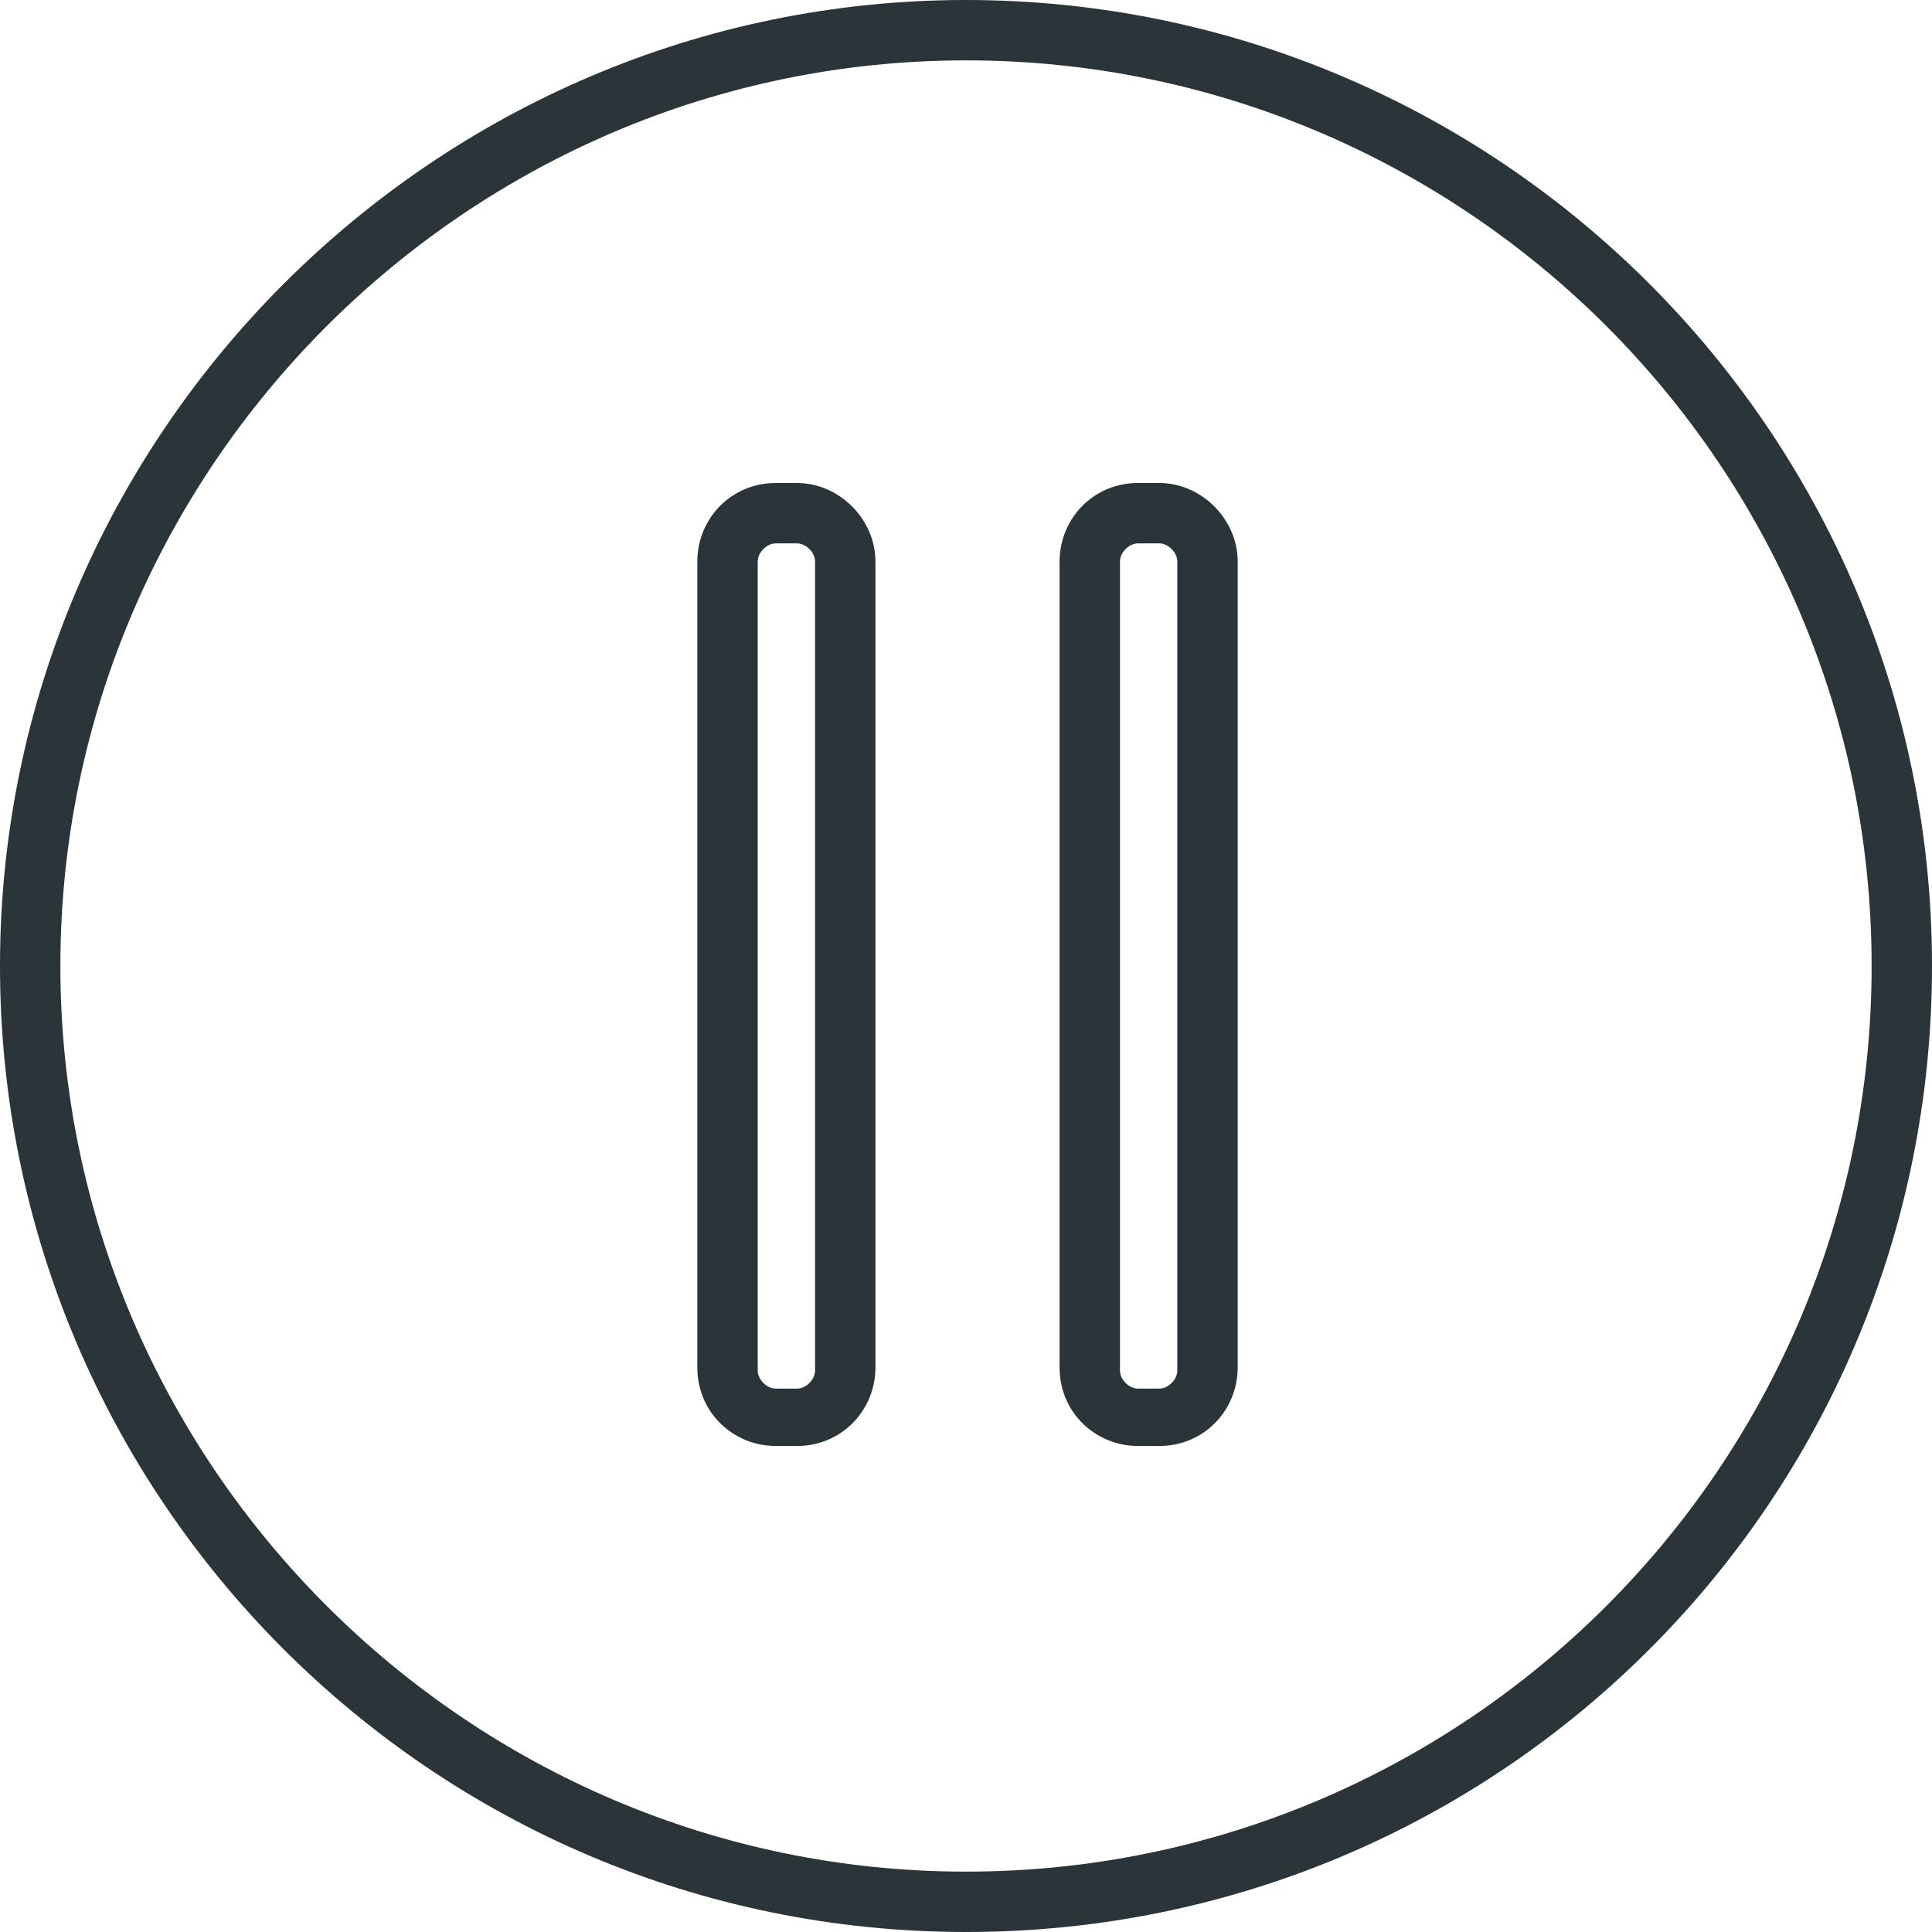 <?xml version="1.0" encoding="UTF-8" standalone="no"?><svg xmlns="http://www.w3.org/2000/svg" xmlns:xlink="http://www.w3.org/1999/xlink" enable-background="new 0 0 64 64" fill="#2b3439" height="64" preserveAspectRatio="xMidYMid meet" version="1" viewBox="0.0 0.0 64.0 64.0" width="64" zoomAndPan="magnify">
 <g id="change1_1"><path d="m32 0c-17.6 0-32 14.4-32 32s14.3 32 32 32 32-14.3 32-32-14.4-32-32-32zm0 62c-16.5 0-30-13.5-30-30s13.5-30 30-30 30 13.4 30 30-13.5 30-30 30z" fill="inherit"/></g>
 <g id="change1_2"><path d="m26.4 16h-0.7c-1.5 0-2.6 1.2-2.6 2.6v26.7c0 1.5 1.2 2.6 2.6 2.6h0.7c1.5 0 2.6-1.2 2.6-2.6v-26.7c0-1.4-1.2-2.6-2.6-2.6zm0.6 29.4c0 0.3-0.3 0.6-0.6 0.6h-0.7c-0.3 0-0.6-0.3-0.6-0.6v-26.8c0-0.3 0.3-0.6 0.6-0.6h0.7c0.3 0 0.6 0.3 0.6 0.6z" fill="inherit"/></g>
 <g id="change1_3"><path d="m38.4 16h-0.7c-1.5 0-2.6 1.2-2.6 2.6v26.7c0 1.5 1.2 2.6 2.6 2.6h0.7c1.5 0 2.6-1.2 2.6-2.6v-26.7c0-1.4-1.2-2.6-2.6-2.6zm0.6 29.4c0 0.3-0.3 0.6-0.6 0.6h-0.7c-0.3 0-0.6-0.3-0.6-0.6v-26.8c0-0.3 0.3-0.6 0.6-0.6h0.7c0.3 0 0.6 0.3 0.6 0.6z" fill="inherit"/></g>
</svg>